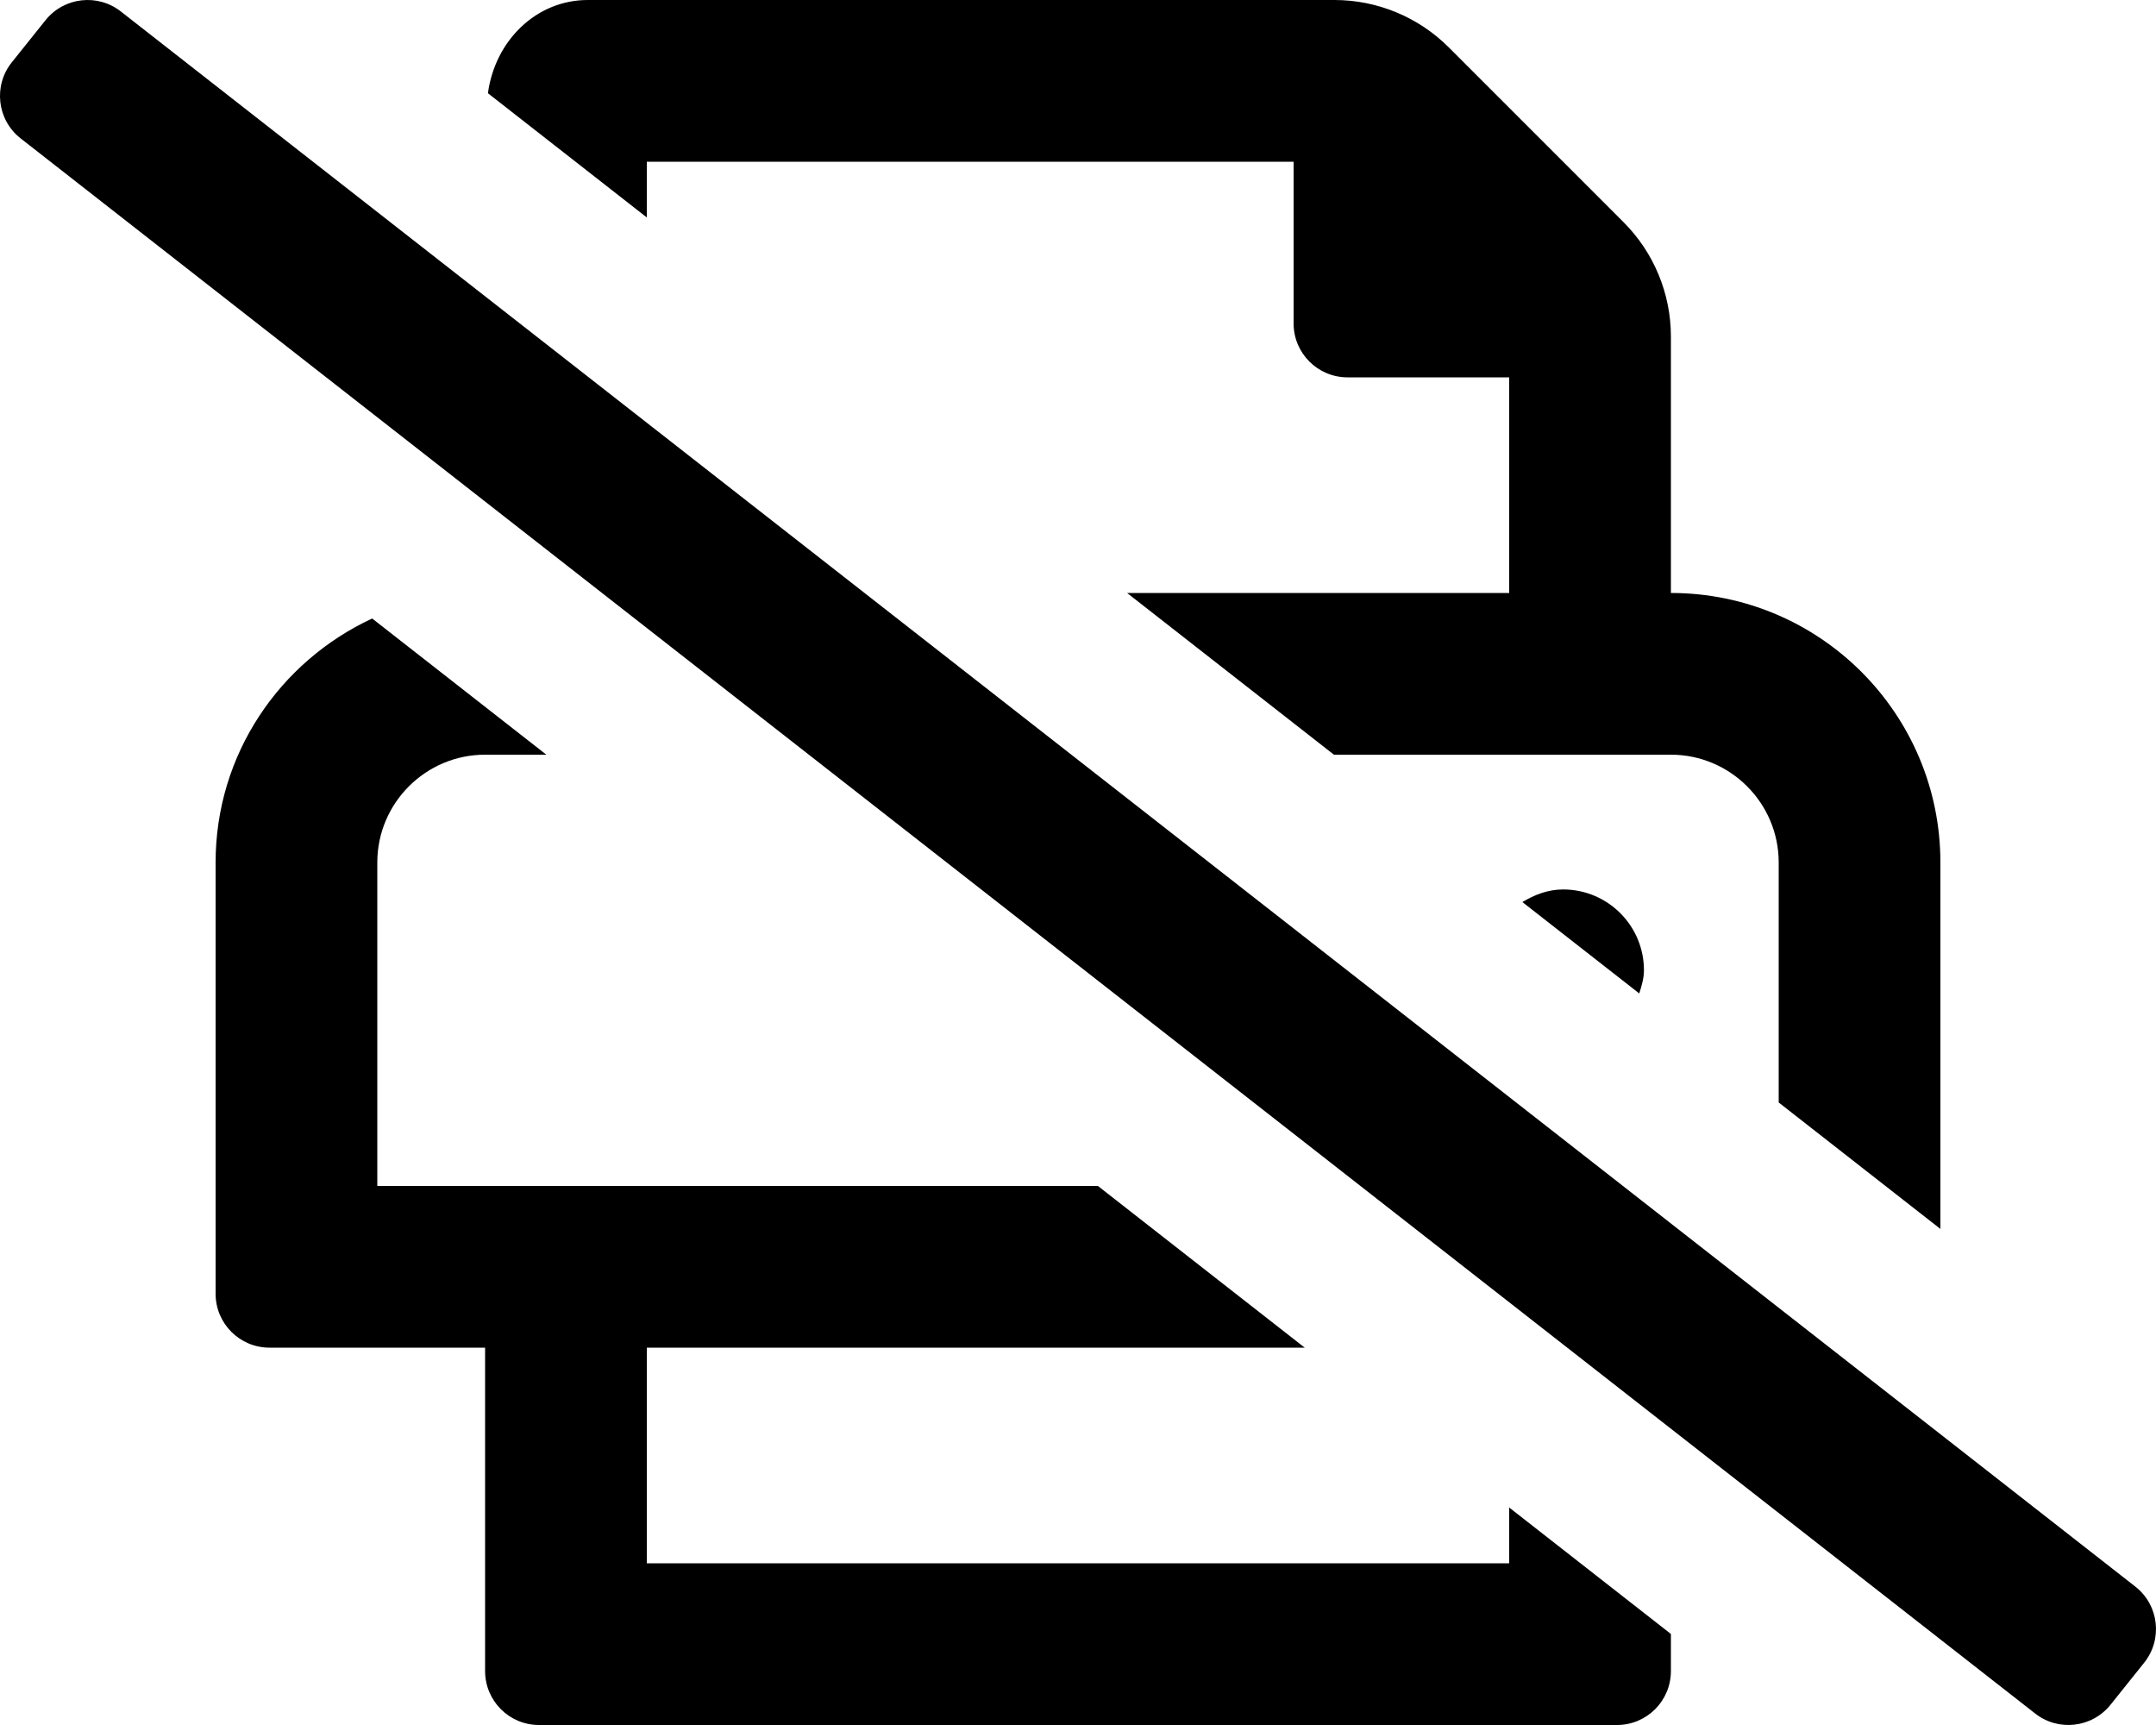 <svg xmlns="http://www.w3.org/2000/svg" viewBox="0 0 640 512"><!-- Font Awesome Pro 5.15.1 by @fontawesome - https://fontawesome.com License - https://fontawesome.com/license (Commercial License) --><path d="M451.91 267.74l34.7 27.13c.68-2.21 1.39-4.43 1.39-6.87 0-13.26-10.75-24-24-24-4.51 0-8.49 1.58-12.09 3.74zM192 48h192v48c0 8.84 7.16 16 16 16h48v64H334.57l61.4 48H496c17.64 0 32 14.36 32 32v71.23l48 37.53V256c0-44.18-35.82-80-80-80V99.88c0-12.73-5.06-24.94-14.06-33.94l-51.88-51.88c-9-9-21.21-14.06-33.94-14.06H174.48c-15.37 0-27.55 12.14-29.64 27.67L192 64.54V48zm441.99 423.02L36 3.51C29.1-2.01 19.03-.9 13.51 6l-10 12.49C-2.02 25.39-.9 35.46 6 40.98l598 467.51c6.9 5.52 16.96 4.4 22.49-2.49l10-12.49c5.52-6.9 4.41-16.97-2.5-22.49zM448 464H192v-64h195.3l-61.4-48H112v-96c0-17.64 14.36-32 32-32h18.18l-51.7-40.42C83.1 196.29 64 223.83 64 256v128c0 8.84 7.16 16 16 16h64v96c0 8.84 7.16 16 16 16h320c8.84 0 16-7.16 16-16v-11.02l-48-37.53V464z"/></svg>